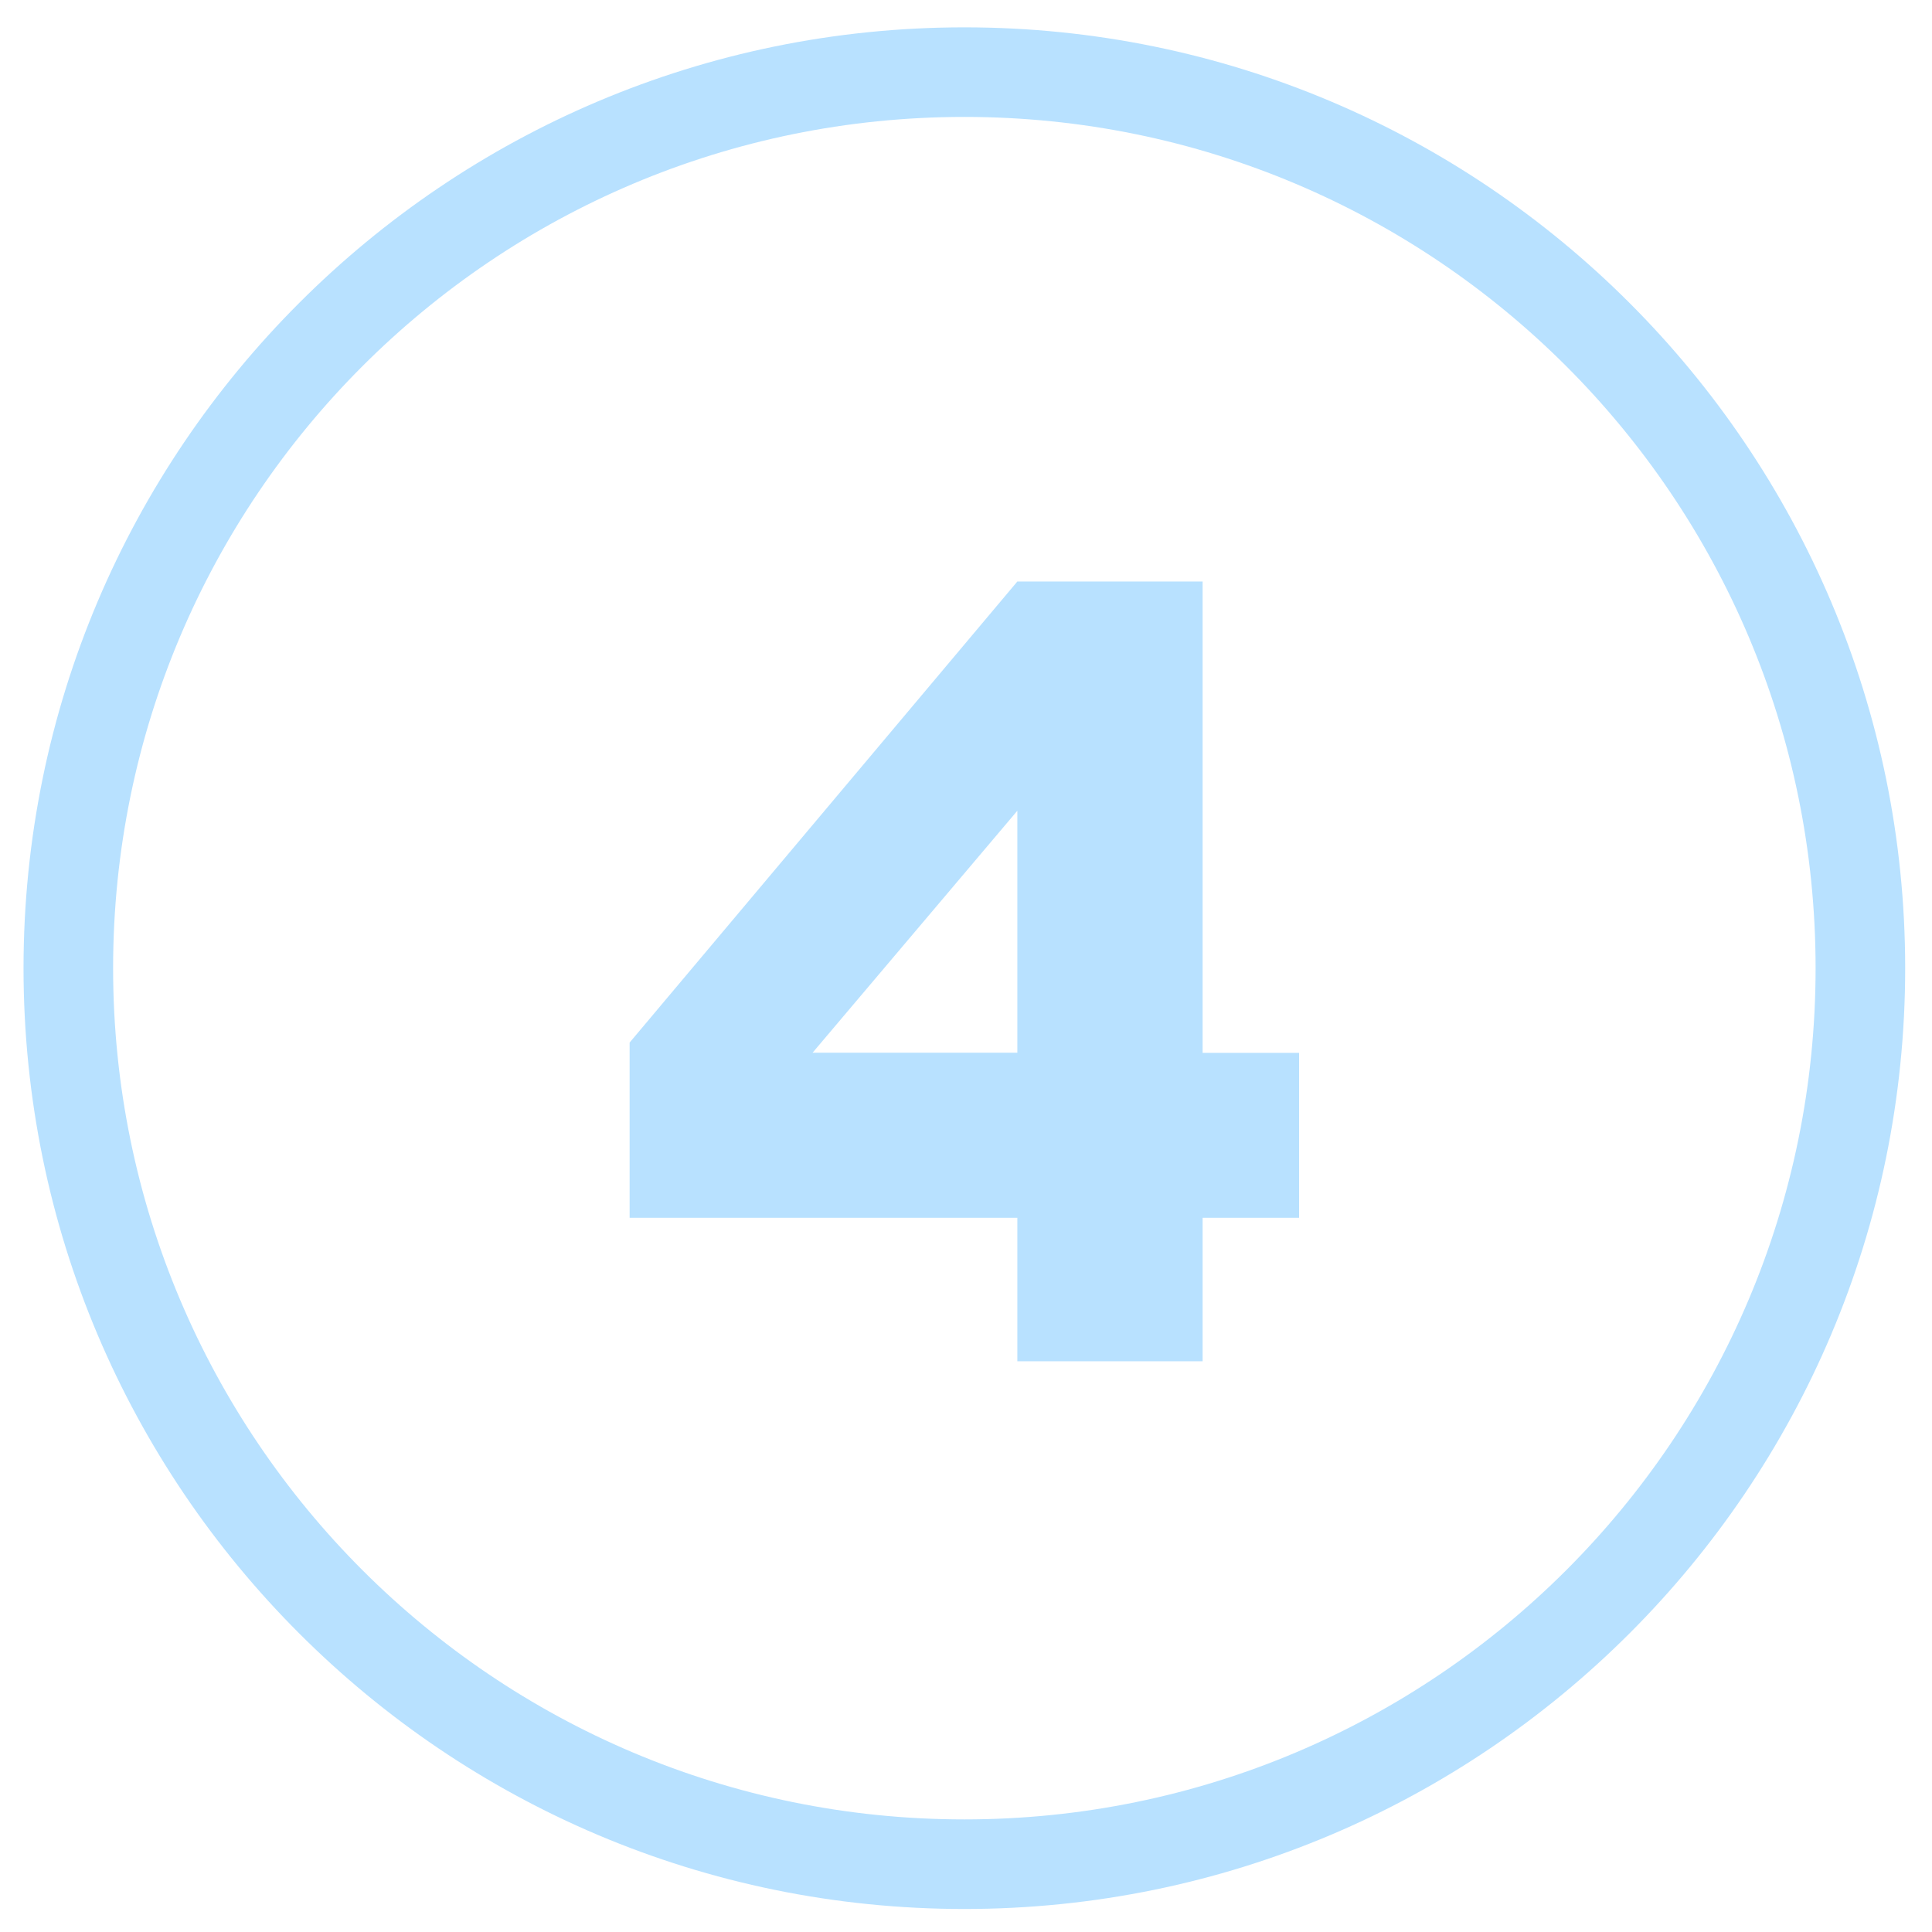 <?xml version="1.0" encoding="UTF-8" standalone="no" ?>
<!DOCTYPE svg PUBLIC "-//W3C//DTD SVG 1.1//EN" "http://www.w3.org/Graphics/SVG/1.1/DTD/svg11.dtd">
<svg xmlns="http://www.w3.org/2000/svg" xmlns:xlink="http://www.w3.org/1999/xlink" version="1.1" width="1080" height="1080" viewBox="0 0 1080 1080" xml:space="preserve">
<desc>Created with Fabric.js 5.2.4</desc>
<defs>
</defs>
<rect x="0" y="0" width="100%" height="100%" fill="transparent"></rect>
<g transform="matrix(1 0 0 1 540 540)" id="3cc4a544-4e2b-4d67-8a5c-58eb52e785b7"  >
</g>
<g transform="matrix(1 0 0 1 540 540)" id="7df08ffa-6fda-46c4-bceb-47862150c761"  >
<rect style="stroke: none; stroke-width: 1; stroke-dasharray: none; stroke-linecap: butt; stroke-dashoffset: 0; stroke-linejoin: miter; stroke-miterlimit: 4; fill: rgb(255,255,255); fill-rule: nonzero; opacity: 1; visibility: hidden;" vector-effect="non-scaling-stroke"  x="-540" y="-540" rx="0" ry="0" width="1080" height="1080" />
</g>
<g transform="matrix(0 0 0 0 0 0)"  >
<g style=""   >
</g>
</g>
<g transform="matrix(0 0 0 0 0 0)"  >
<g style=""   >
</g>
</g>
<g transform="matrix(0 0 0 0 0 0)"  >
<g style=""   >
</g>
</g>
<g transform="matrix(0 0 0 0 0 0)"  >
<g style=""   >
</g>
</g>
<g transform="matrix(0 0 0 0 0 0)"  >
<g style=""   >
</g>
</g>
<g transform="matrix(0 0 0 0 0 0)"  >
<g style=""   >
</g>
</g>
<g transform="matrix(8.56 0 0 8.56 539.08 541.21)" id="87422060-6b47-403e-a1e2-6e618751df2b"  >
<path style="stroke: rgb(0,0,0); stroke-width: 0; stroke-dasharray: none; stroke-linecap: butt; stroke-dashoffset: 0; stroke-linejoin: miter; stroke-miterlimit: 4; fill: rgb(184,225,255); fill-rule: nonzero; opacity: 1;" vector-effect="non-scaling-stroke"  transform=" translate(-61.44, -61.44)" d="M 61.44 0 C 78.41 0 93.77 6.88 104.88 18 C 116 29.12 122.88 44.48 122.88 61.44 C 122.88 78.41 116 93.77 104.88 104.88 C 93.76 116 78.4 122.88 61.44 122.88 C 44.47 122.88 29.11 116 18 104.88 C 6.88 93.77 0 78.41 0 61.44 C 0 44.47 6.88 29.11 18 18 C 29.11 6.88 44.47 0 61.44 0 L 61.44 0 z M 64.9 77.74 L 39.58 77.74 L 39.58 66.3 L 64.9 36.19 L 77 36.19 L 77 66.97 L 83.3 66.97 L 83.3 77.74 L 77 77.74 L 77 87.11 L 64.9 87.11 L 64.9 77.74 L 64.9 77.74 z M 64.9 66.96 L 64.9 51.16 L 51.53 66.96 L 64.9 66.96 L 64.9 66.96 z M 100.75 22.13 C 90.69 12.07 76.79 5.85 61.44 5.85 C 46.09 5.85 32.19 12.07 22.13 22.13 C 12.07 32.19 5.85 46.09 5.85 61.44 C 5.85 76.79 12.07 90.69 22.13 100.75 C 32.19 110.81 46.09 117.03 61.44 117.03 C 76.79 117.03 90.69 110.81 100.75 100.75 C 110.81 90.69 117.03 76.79 117.03 61.44 C 117.03 46.09 110.81 32.19 100.75 22.13 L 100.75 22.13 z" stroke-linecap="round" />
</g>
<g transform="matrix(NaN NaN NaN NaN 0 0)"  >
<g style=""   >
</g>
</g>
<g transform="matrix(NaN NaN NaN NaN 0 0)"  >
<g style=""   >
</g>
</g>
</svg>